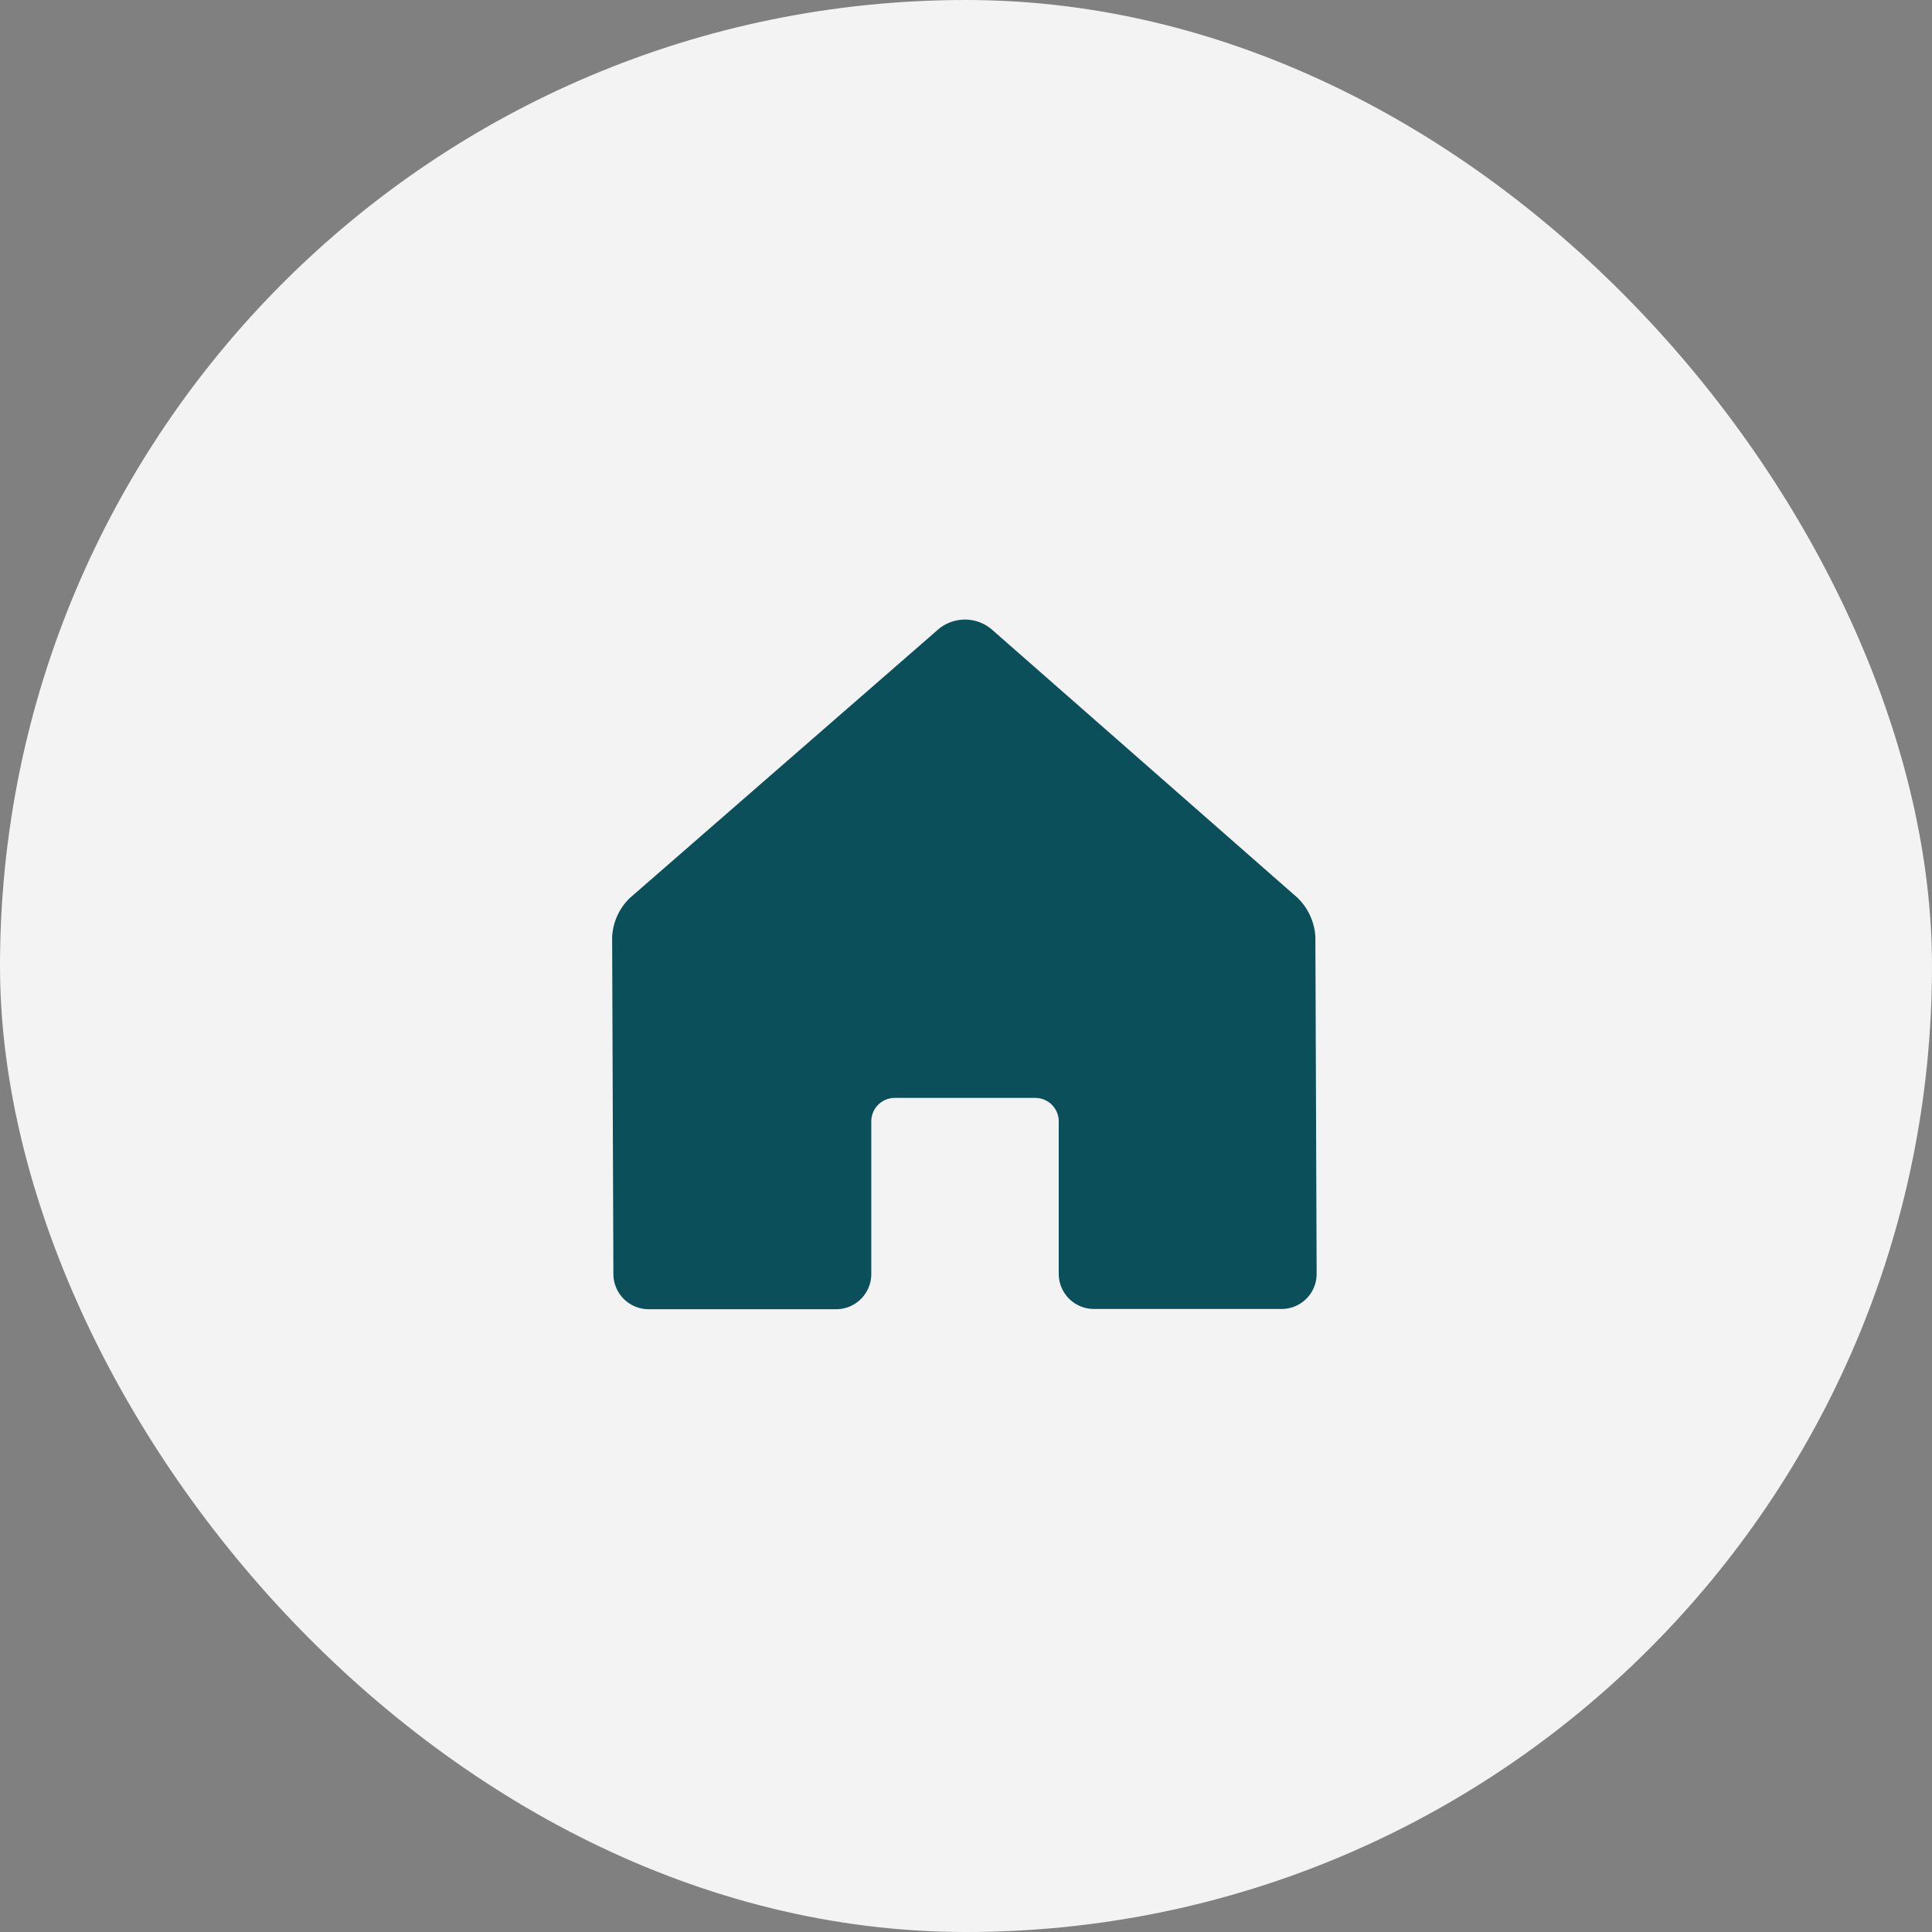 <?xml version="1.0" encoding="UTF-8"?>
<svg xmlns="http://www.w3.org/2000/svg" xmlns:xlink="http://www.w3.org/1999/xlink" width="43" height="43" viewBox="0 0 43 43">
  <rect x="0" y="0" width="43" height="43" fill="#808080" stroke="none"/>
  <defs>
    <clipPath id="clip-path">
      <rect id="Rectangle_7261" data-name="Rectangle 7261" width="16.642" height="16.642" transform="translate(0.108 0.108)" fill="#0b4f5a"></rect>
    </clipPath>
  </defs>
  <g id="Group_45272" data-name="Group 45272" transform="translate(-36 -678)">
    <rect id="Rectangle_7263" data-name="Rectangle 7263" width="43" height="43" rx="21.5" transform="translate(36 678)" fill="#f3f3f3"></rect>
    <g id="_72bb5aee657a2d34442b025adf947130" data-name="72bb5aee657a2d34442b025adf947130" transform="translate(49.071 691.071)" clip-path="url(#clip-path)">
      <path id="Path_9728" data-name="Path 9728" d="M12.723,17.976H16.9a.779.779,0,0,0,.78-.782l-.028-7.5a1.32,1.32,0,0,0-.394-.866L10.442,2.846a.92.92,0,0,0-1.178,0L2.391,8.832A1.3,1.3,0,0,0,2,9.7l.028,7.5a.786.786,0,0,0,.785.782H6.986a.783.783,0,0,0,.782-.782V13.8a.522.522,0,0,1,.522-.521h3.129a.522.522,0,0,1,.521.521v3.39A.783.783,0,0,0,12.723,17.976Z" transform="translate(-1.447 -1.914)" fill="#0b4f5a"></path>
    </g>
  </g>
</svg>
